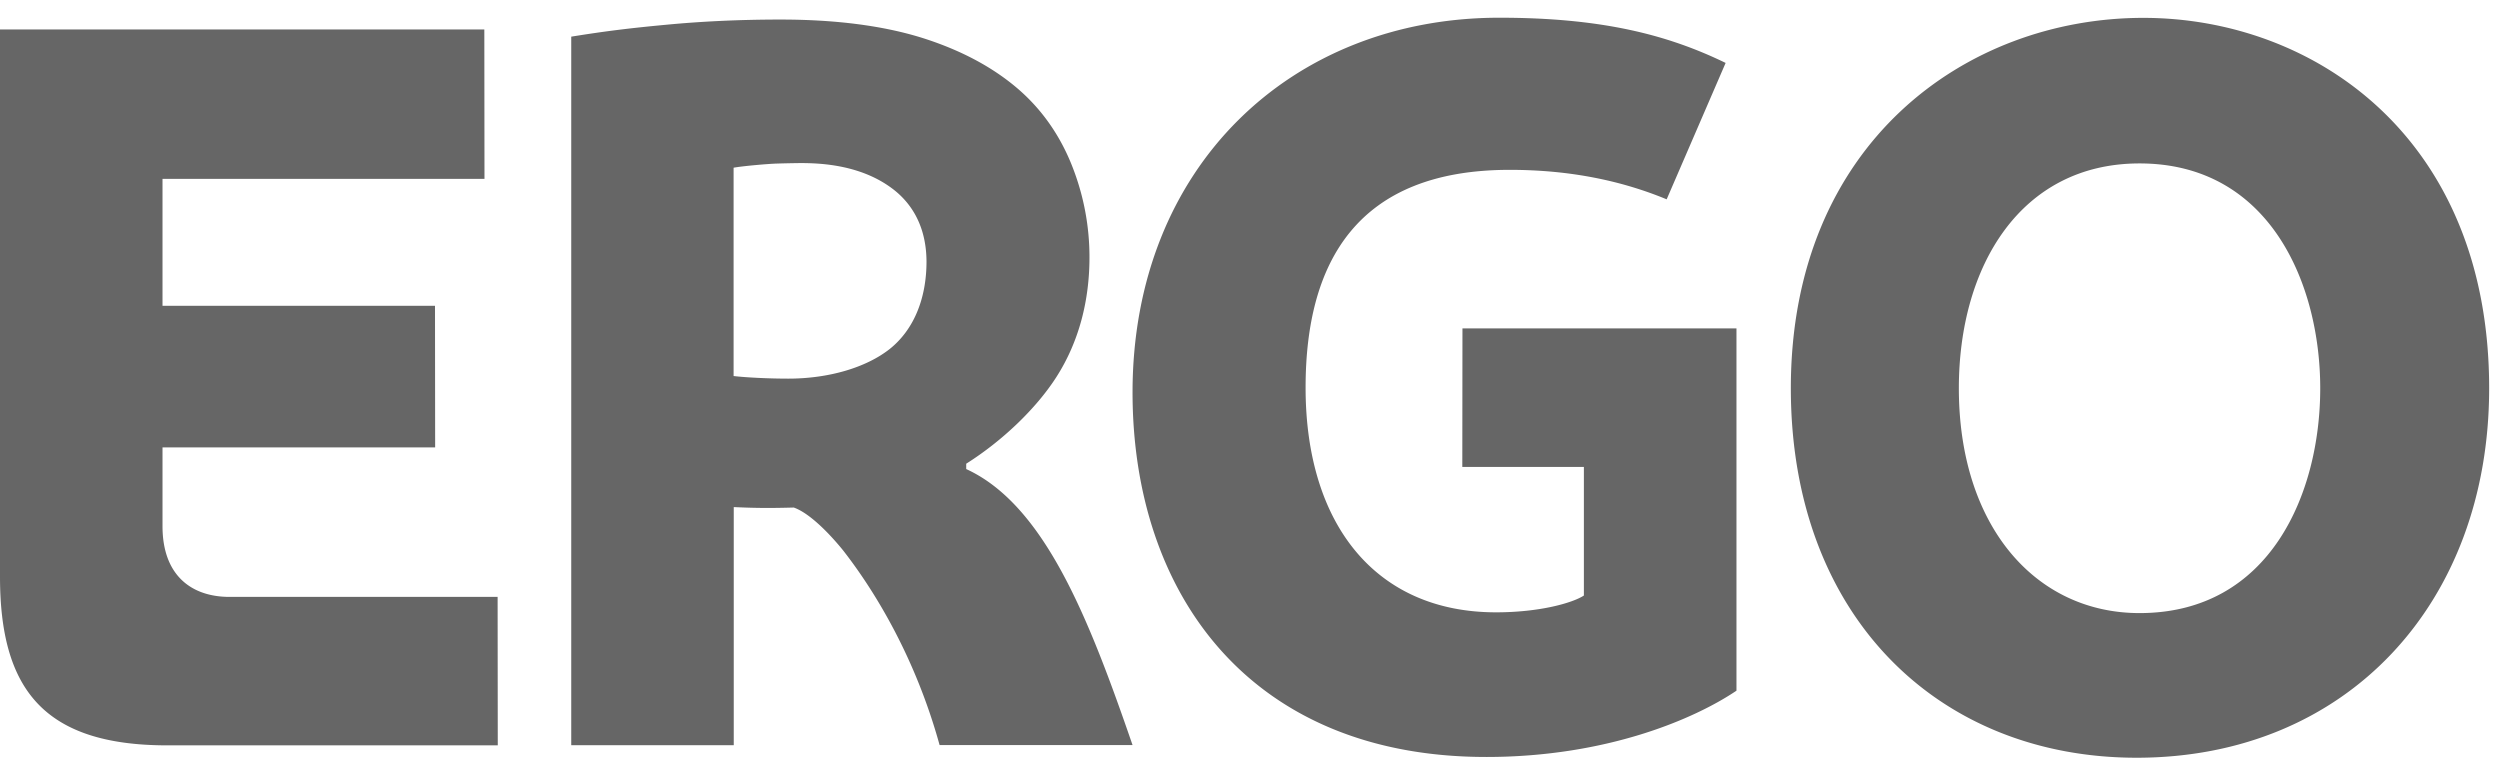 <svg version="1.1" id="Ebene_1" xmlns="http://www.w3.org/2000/svg" xmlns:xlink="http://www.w3.org/1999/xlink" x="0" y="0" viewBox="0 0 163.68 49.61" style="enable-background:new 0 0 163.68 49.61" xml:space="preserve"><style>.st0{clip-path:url(#SVGID_2_);fill:#666}</style><defs><path id="SVGID_1_" d="M0 0h163.68v49.61H0z"/></defs><clipPath id="SVGID_2_"><use xlink:href="#SVGID_1_" style="overflow:visible"/></clipPath><path class="st0" d="M97.31 49.56c-15.51 0-23.16-10.73-23.16-23.87 0-14.78 10.41-24.53 24.01-24.53 6.7 0 11.01 1.11 14.82 2.96l-3.86 8.93c-2.93-1.21-6.3-1.93-10.28-1.93-9.97 0-13.36 6.02-13.36 14.26 0 8.89 4.54 14.71 12.47 14.71 2.85 0 5-.61 5.75-1.1v-8.42h-7.96l.01-9.07h17.94v23.72c-2.76 1.86-8.52 4.34-16.38 4.34M0 1.93h31.71l.01 9.78H10.64v8.31h17.84l.01 9.27H10.64v5.16c0 3.24 1.91 4.63 4.39 4.63h17.55l.01 9.72H10.92C2.82 48.79 0 45.07 0 37.75V1.93zM140.08 10.7c-7.77 0-11.83 6.71-11.83 14.72 0 9.01 5.01 14.72 11.83 14.72 8.56 0 11.83-7.86 11.83-14.72 0-6.78-3.27-14.72-11.83-14.72m-.19 38.91c-12.98 0-22.64-9.27-22.64-24.19 0-16.02 11.46-24.25 23.08-24.25 11.13 0 22.64 7.8 22.64 24.25 0 14.09-9.34 24.19-23.08 24.19M58.49 12.4c-1.45-1.12-3.4-1.69-5.76-1.72-.26-.01-1.28.01-1.89.03-.6.02-2.21.16-2.81.27v13.64c.84.1 2.35.17 3.58.17 2.62 0 5.08-.71 6.64-1.94 1.58-1.26 2.41-3.3 2.41-5.73-.01-2-.74-3.61-2.17-4.72m3.03 36.39c-1.56-5.64-4.14-9.94-6.27-12.69 0 0-1.83-2.36-3.28-2.87-1.47.04-2.47.04-3.93-.03v15.59H37.4V2.4c2.23-.36 3.86-.56 6.22-.78 2.21-.21 4.71-.34 7.48-.34 3.66 0 6.76.41 9.31 1.21 2.55.81 4.61 1.93 6.23 3.32 1.64 1.41 2.8 3.15 3.55 5.05a16.2 16.2 0 0 1 1.14 5.99c0 2.81-.68 5.52-2.17 7.84-1.32 2.06-3.54 4.18-5.9 5.67v.35c5.15 2.36 8.06 9.86 10.89 18.07H61.52z"/></svg>